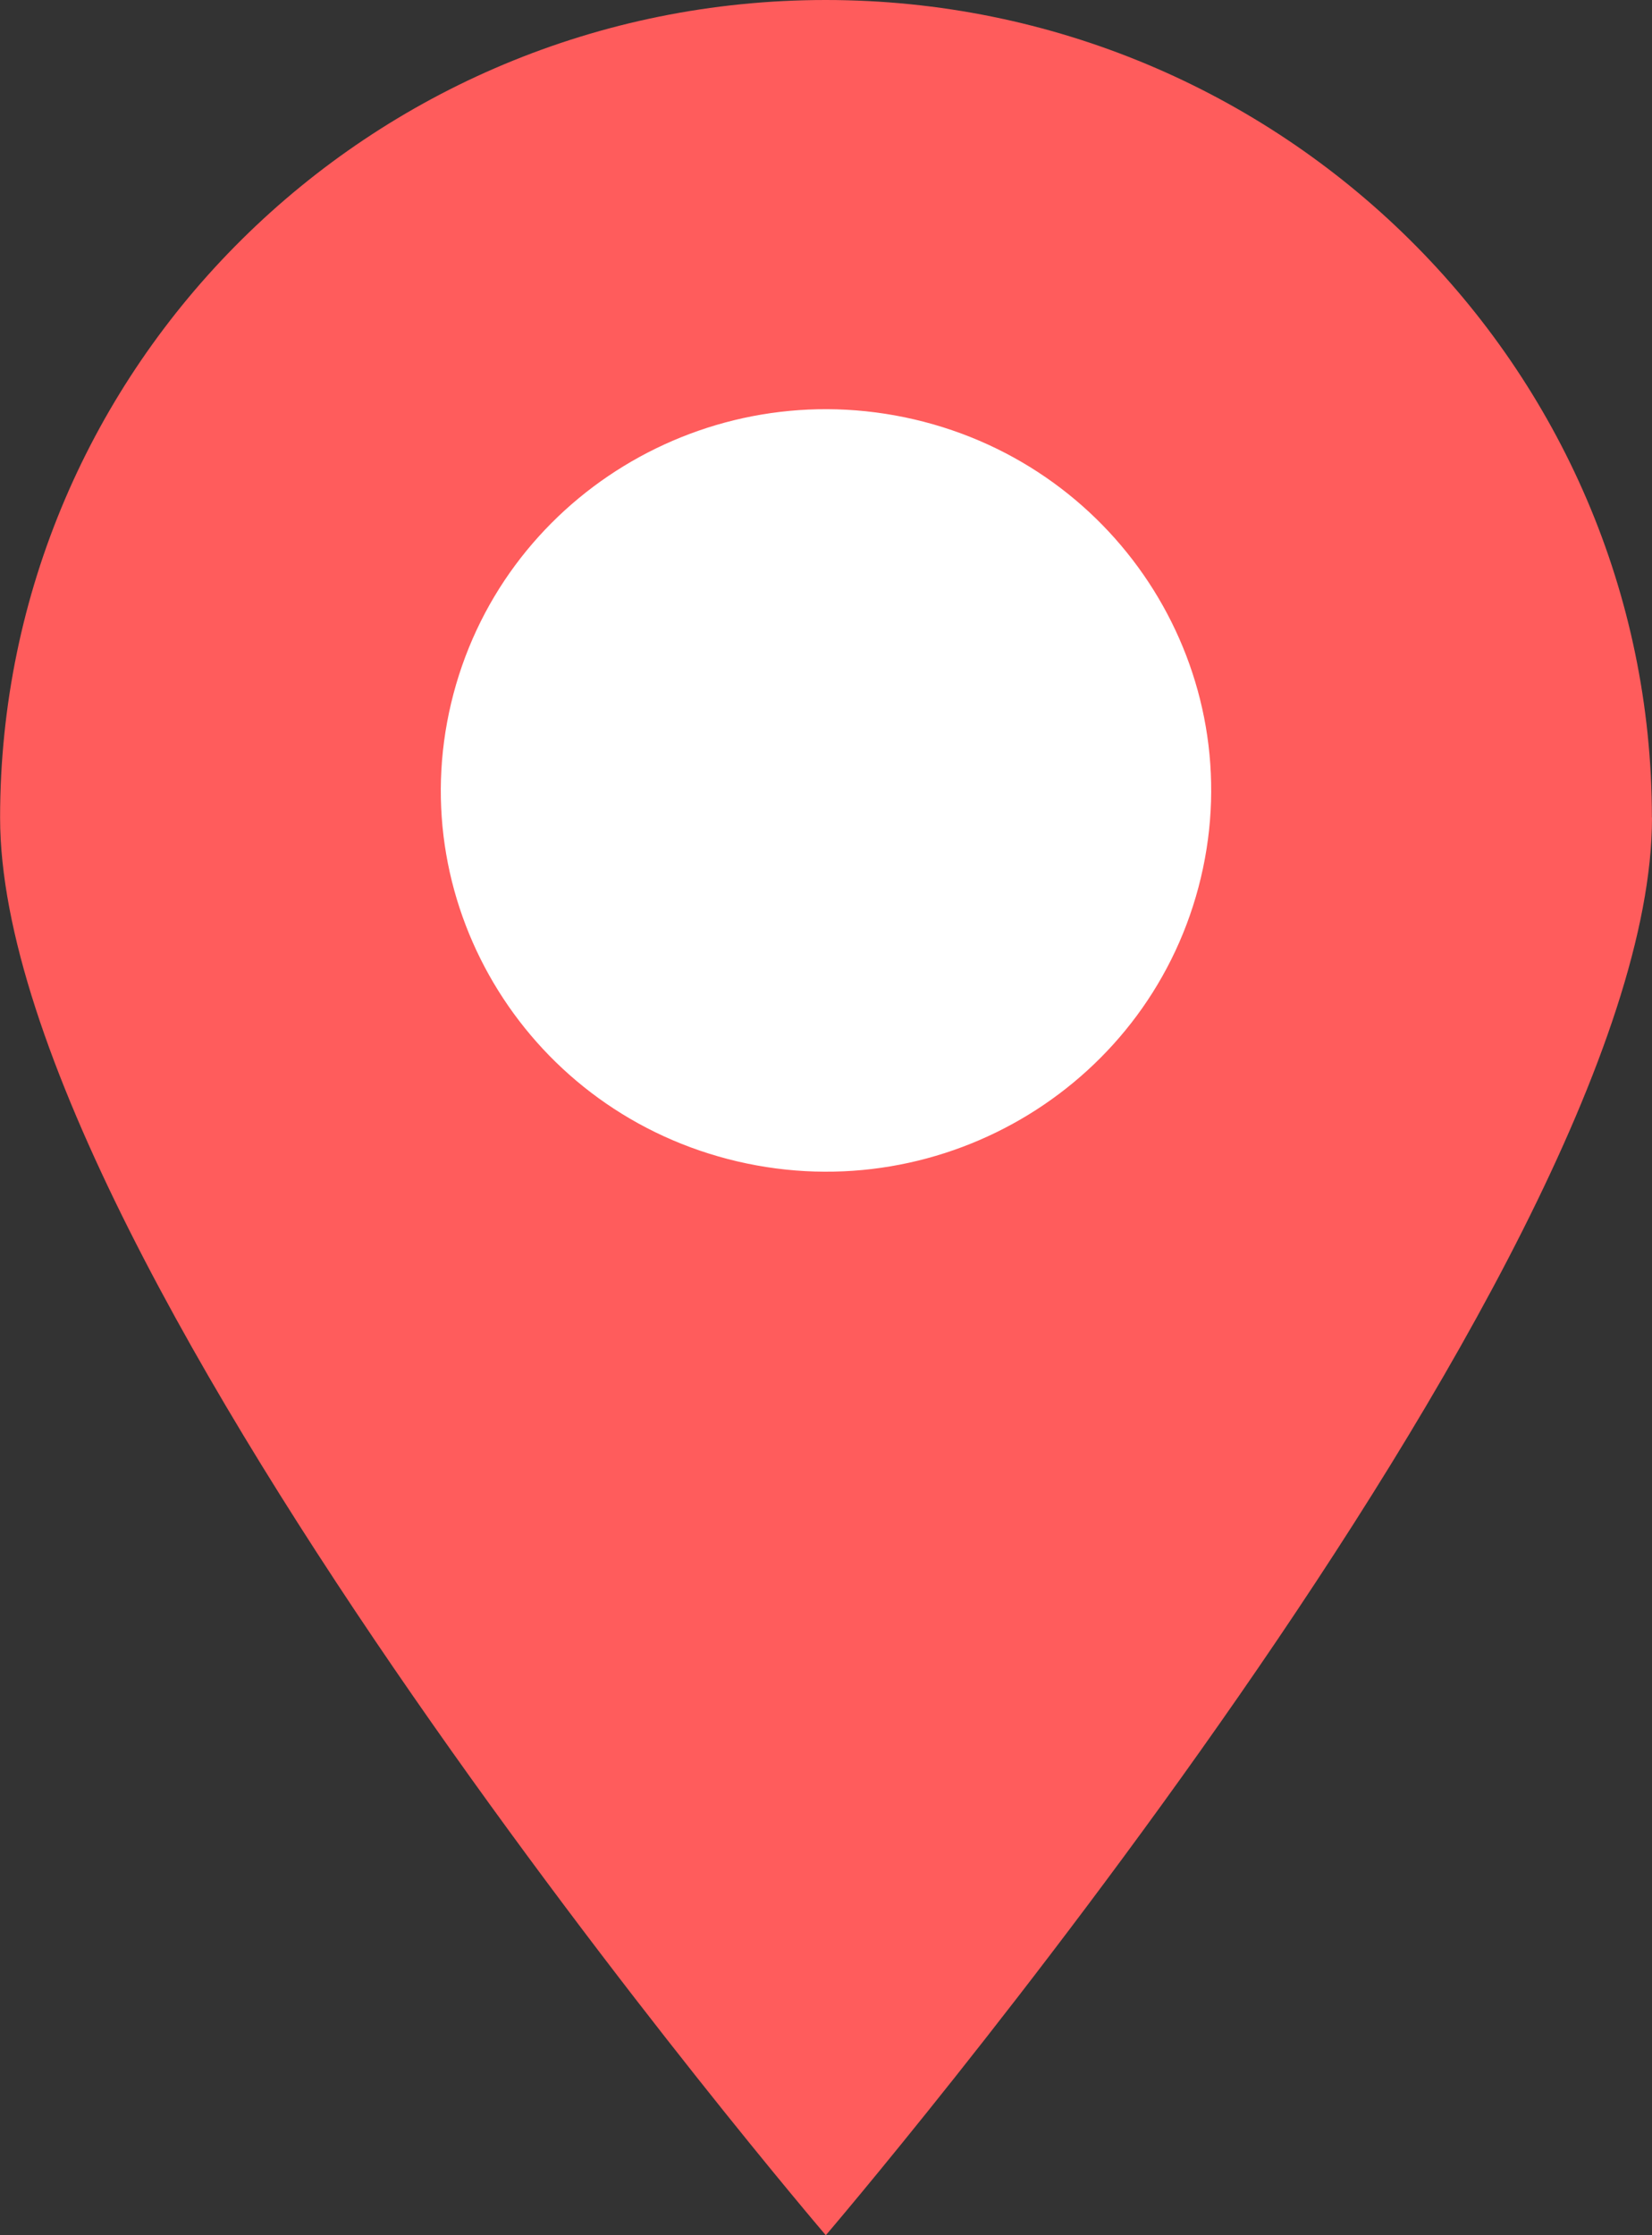 <svg width="17" height="23" viewBox="0 0 17 23" fill="none" xmlns="http://www.w3.org/2000/svg">
<rect x="0" y="0" width="17" height="23" fill="#333333" stroke="none"/>
<g clip-path="url(#clip0_1006_4059)">
<path d="M17 8.414C17 13.064 8.498 23 8.498 23C8.498 23 0.001 13.064 0.001 8.414C0.001 3.764 3.804 0 8.497 0C13.19 0 16.999 3.775 16.999 8.414H17Z" fill="#FF5C5C"/>
<path d="M12.357 9.034C12.86 6.926 11.54 4.814 9.41 4.316C7.28 3.819 5.146 5.124 4.643 7.233C4.14 9.341 5.459 11.453 7.59 11.951C9.72 12.448 11.854 11.143 12.357 9.034Z" fill="white"/>
</g>
<defs>
<clipPath id="clip0_1006_4059">
<rect width="17" height="23" fill="white"/>
</clipPath>
</defs>
</svg>

